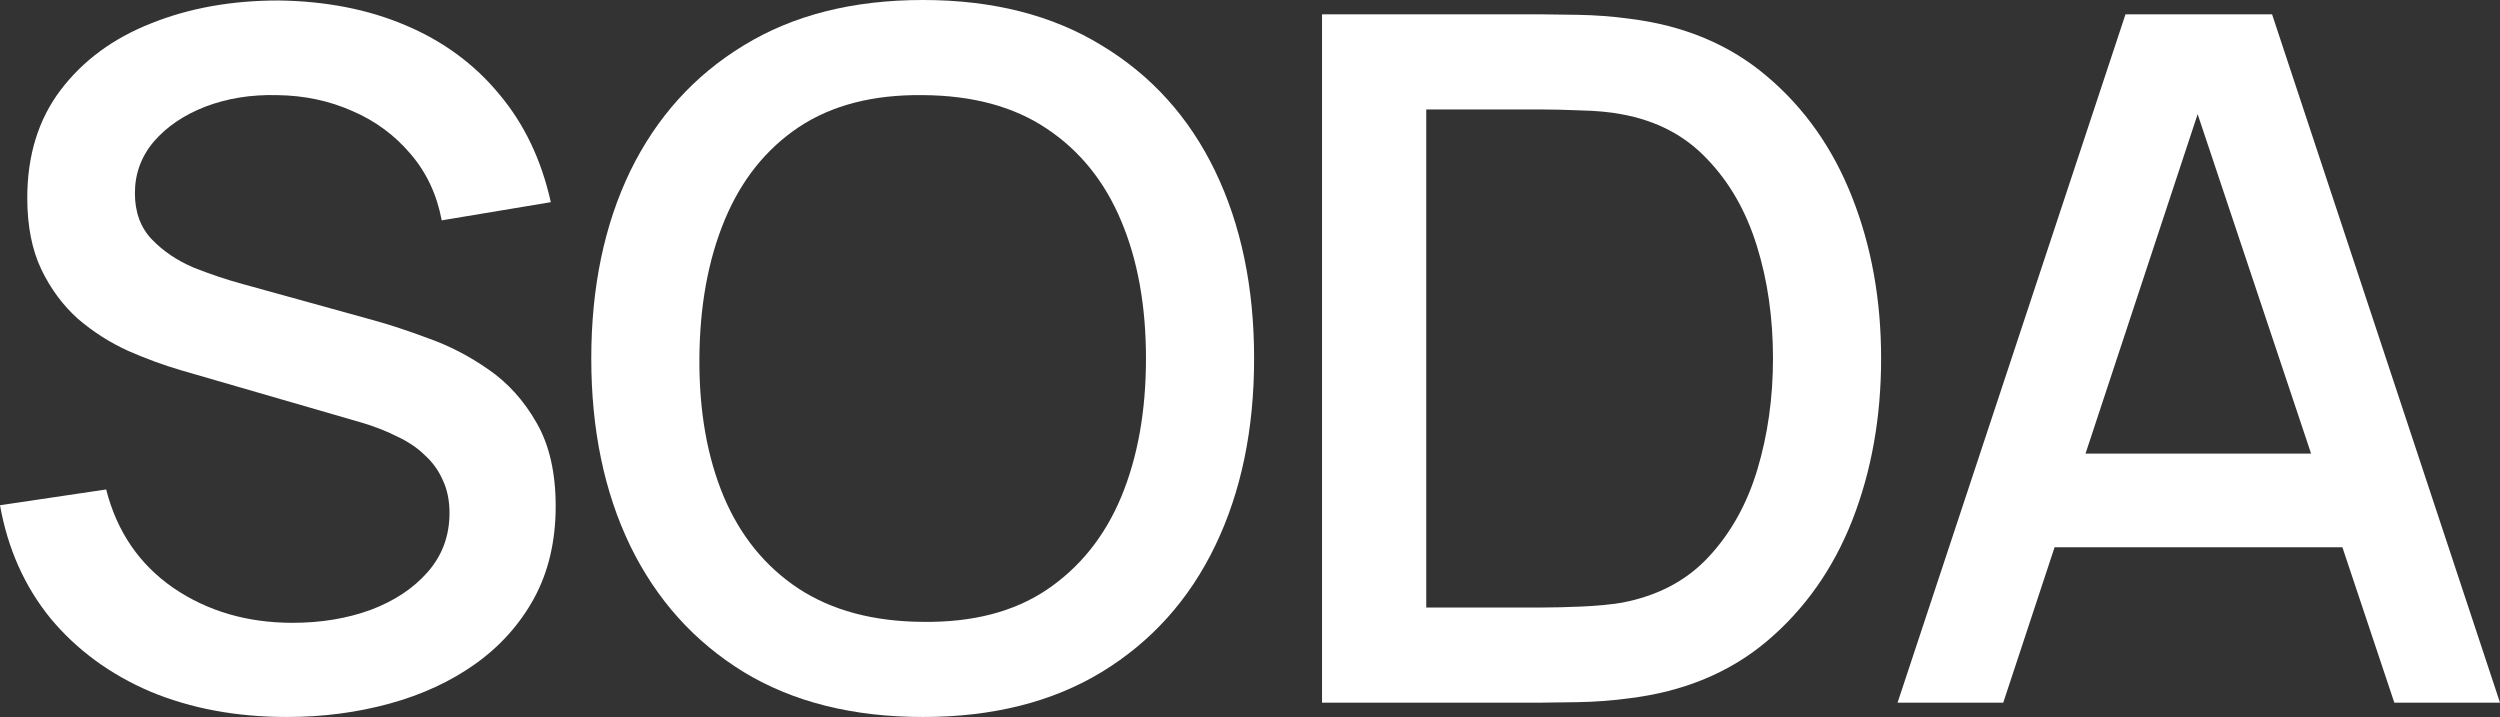 <?xml version="1.0" encoding="UTF-8"?> <svg xmlns="http://www.w3.org/2000/svg" width="265" height="76" viewBox="0 0 265 76" fill="none"><rect x="0" y="0" width="265" height="76" fill="#333333" stroke="none"/><path d="M30.406 76C25.072 76 20.253 75.105 15.951 73.315C11.684 71.491 8.156 68.907 5.369 65.563C2.616 62.185 0.826 58.182 0 53.555L11.254 51.883C12.389 56.341 14.764 59.82 18.378 62.32C21.991 64.786 26.207 66.019 31.025 66.019C34.02 66.019 36.773 65.563 39.285 64.651C41.797 63.705 43.811 62.371 45.325 60.648C46.874 58.892 47.648 56.797 47.648 54.365C47.648 53.048 47.407 51.883 46.925 50.869C46.478 49.856 45.841 48.978 45.015 48.235C44.224 47.458 43.243 46.799 42.073 46.259C40.937 45.684 39.681 45.195 38.304 44.789L19.255 39.267C17.397 38.726 15.504 38.034 13.577 37.189C11.65 36.311 9.877 35.18 8.26 33.795C6.677 32.376 5.386 30.636 4.388 28.576C3.39 26.482 2.891 23.948 2.891 20.976C2.891 16.484 4.061 12.684 6.401 9.576C8.776 6.435 11.976 4.07 16.003 2.483C20.03 0.861 24.538 0.051 29.528 0.051C34.553 0.118 39.044 0.996 43.002 2.685C46.994 4.374 50.298 6.806 52.913 9.981C55.563 13.123 57.388 16.94 58.386 21.432L46.822 23.357C46.306 20.621 45.205 18.274 43.518 16.315C41.832 14.322 39.767 12.802 37.323 11.755C34.88 10.674 32.23 10.116 29.373 10.083C26.62 10.015 24.091 10.42 21.785 11.299C19.514 12.177 17.689 13.41 16.313 14.997C14.971 16.585 14.3 18.409 14.3 20.469C14.3 22.496 14.902 24.134 16.106 25.384C17.311 26.634 18.791 27.63 20.546 28.373C22.335 29.083 24.108 29.674 25.863 30.147L39.595 33.947C41.316 34.42 43.26 35.061 45.428 35.872C47.631 36.649 49.747 37.747 51.778 39.165C53.843 40.584 55.546 42.476 56.889 44.84C58.231 47.171 58.902 50.109 58.902 53.656C58.902 57.338 58.145 60.58 56.63 63.384C55.116 66.154 53.034 68.484 50.384 70.376C47.768 72.234 44.74 73.636 41.298 74.581C37.857 75.527 34.226 76 30.406 76Z" fill="white"></path><path d="M97.831 76C90.397 76 84.065 74.412 78.834 71.237C73.603 68.028 69.593 63.57 66.806 57.861C64.052 52.153 62.676 45.532 62.676 38C62.676 30.468 64.052 23.847 66.806 18.139C69.593 12.43 73.603 7.988 78.834 4.813C84.065 1.604 90.397 0 97.831 0C105.23 0 111.546 1.604 116.777 4.813C122.042 7.988 126.052 12.43 128.805 18.139C131.558 23.847 132.935 30.468 132.935 38C132.935 45.532 131.558 52.153 128.805 57.861C126.052 63.57 122.042 68.028 116.777 71.237C111.546 74.412 105.23 76 97.831 76ZM97.831 65.917C103.097 65.985 107.467 64.853 110.943 62.523C114.454 60.158 117.087 56.882 118.842 52.693C120.597 48.471 121.474 43.573 121.474 38C121.474 32.427 120.597 27.563 118.842 23.408C117.087 19.22 114.454 15.96 110.943 13.629C107.467 11.299 103.097 10.116 97.831 10.083C92.566 10.015 88.178 11.147 84.667 13.477C81.191 15.808 78.576 19.084 76.821 23.307C75.065 27.529 74.171 32.427 74.136 38C74.102 43.573 74.962 48.454 76.717 52.643C78.472 56.797 81.105 60.04 84.616 62.371C88.16 64.701 92.566 65.884 97.831 65.917Z" fill="white"></path><path d="M140.135 74.48V1.52H163.417C164.105 1.52 165.378 1.537 167.237 1.571C169.129 1.604 170.936 1.74 172.657 1.976C178.473 2.685 183.36 4.729 187.318 8.107C191.31 11.484 194.321 15.774 196.352 20.976C198.382 26.144 199.398 31.819 199.398 38C199.398 44.215 198.382 49.924 196.352 55.125C194.321 60.293 191.31 64.566 187.318 67.944C183.36 71.288 178.473 73.315 172.657 74.024C170.936 74.26 169.129 74.396 167.237 74.429C165.378 74.463 164.105 74.48 163.417 74.48H140.135ZM151.182 64.397H163.417C164.587 64.397 165.98 64.364 167.598 64.296C169.215 64.228 170.644 64.093 171.883 63.891C175.668 63.181 178.731 61.577 181.072 59.077C183.446 56.544 185.184 53.436 186.285 49.755C187.387 46.073 187.937 42.155 187.937 38C187.937 33.71 187.37 29.741 186.234 26.093C185.098 22.412 183.343 19.338 180.968 16.872C178.628 14.372 175.6 12.785 171.883 12.109C170.644 11.873 169.198 11.738 167.546 11.704C165.929 11.636 164.552 11.603 163.417 11.603H151.182V64.397Z" fill="white"></path><path d="M201.142 74.48L225.302 1.52H240.84L265 74.48H253.798L231.548 7.904H234.336L212.345 74.48H201.142ZM213.687 58.013V48.083H252.507V58.013H213.687Z" fill="white"></path></svg> 